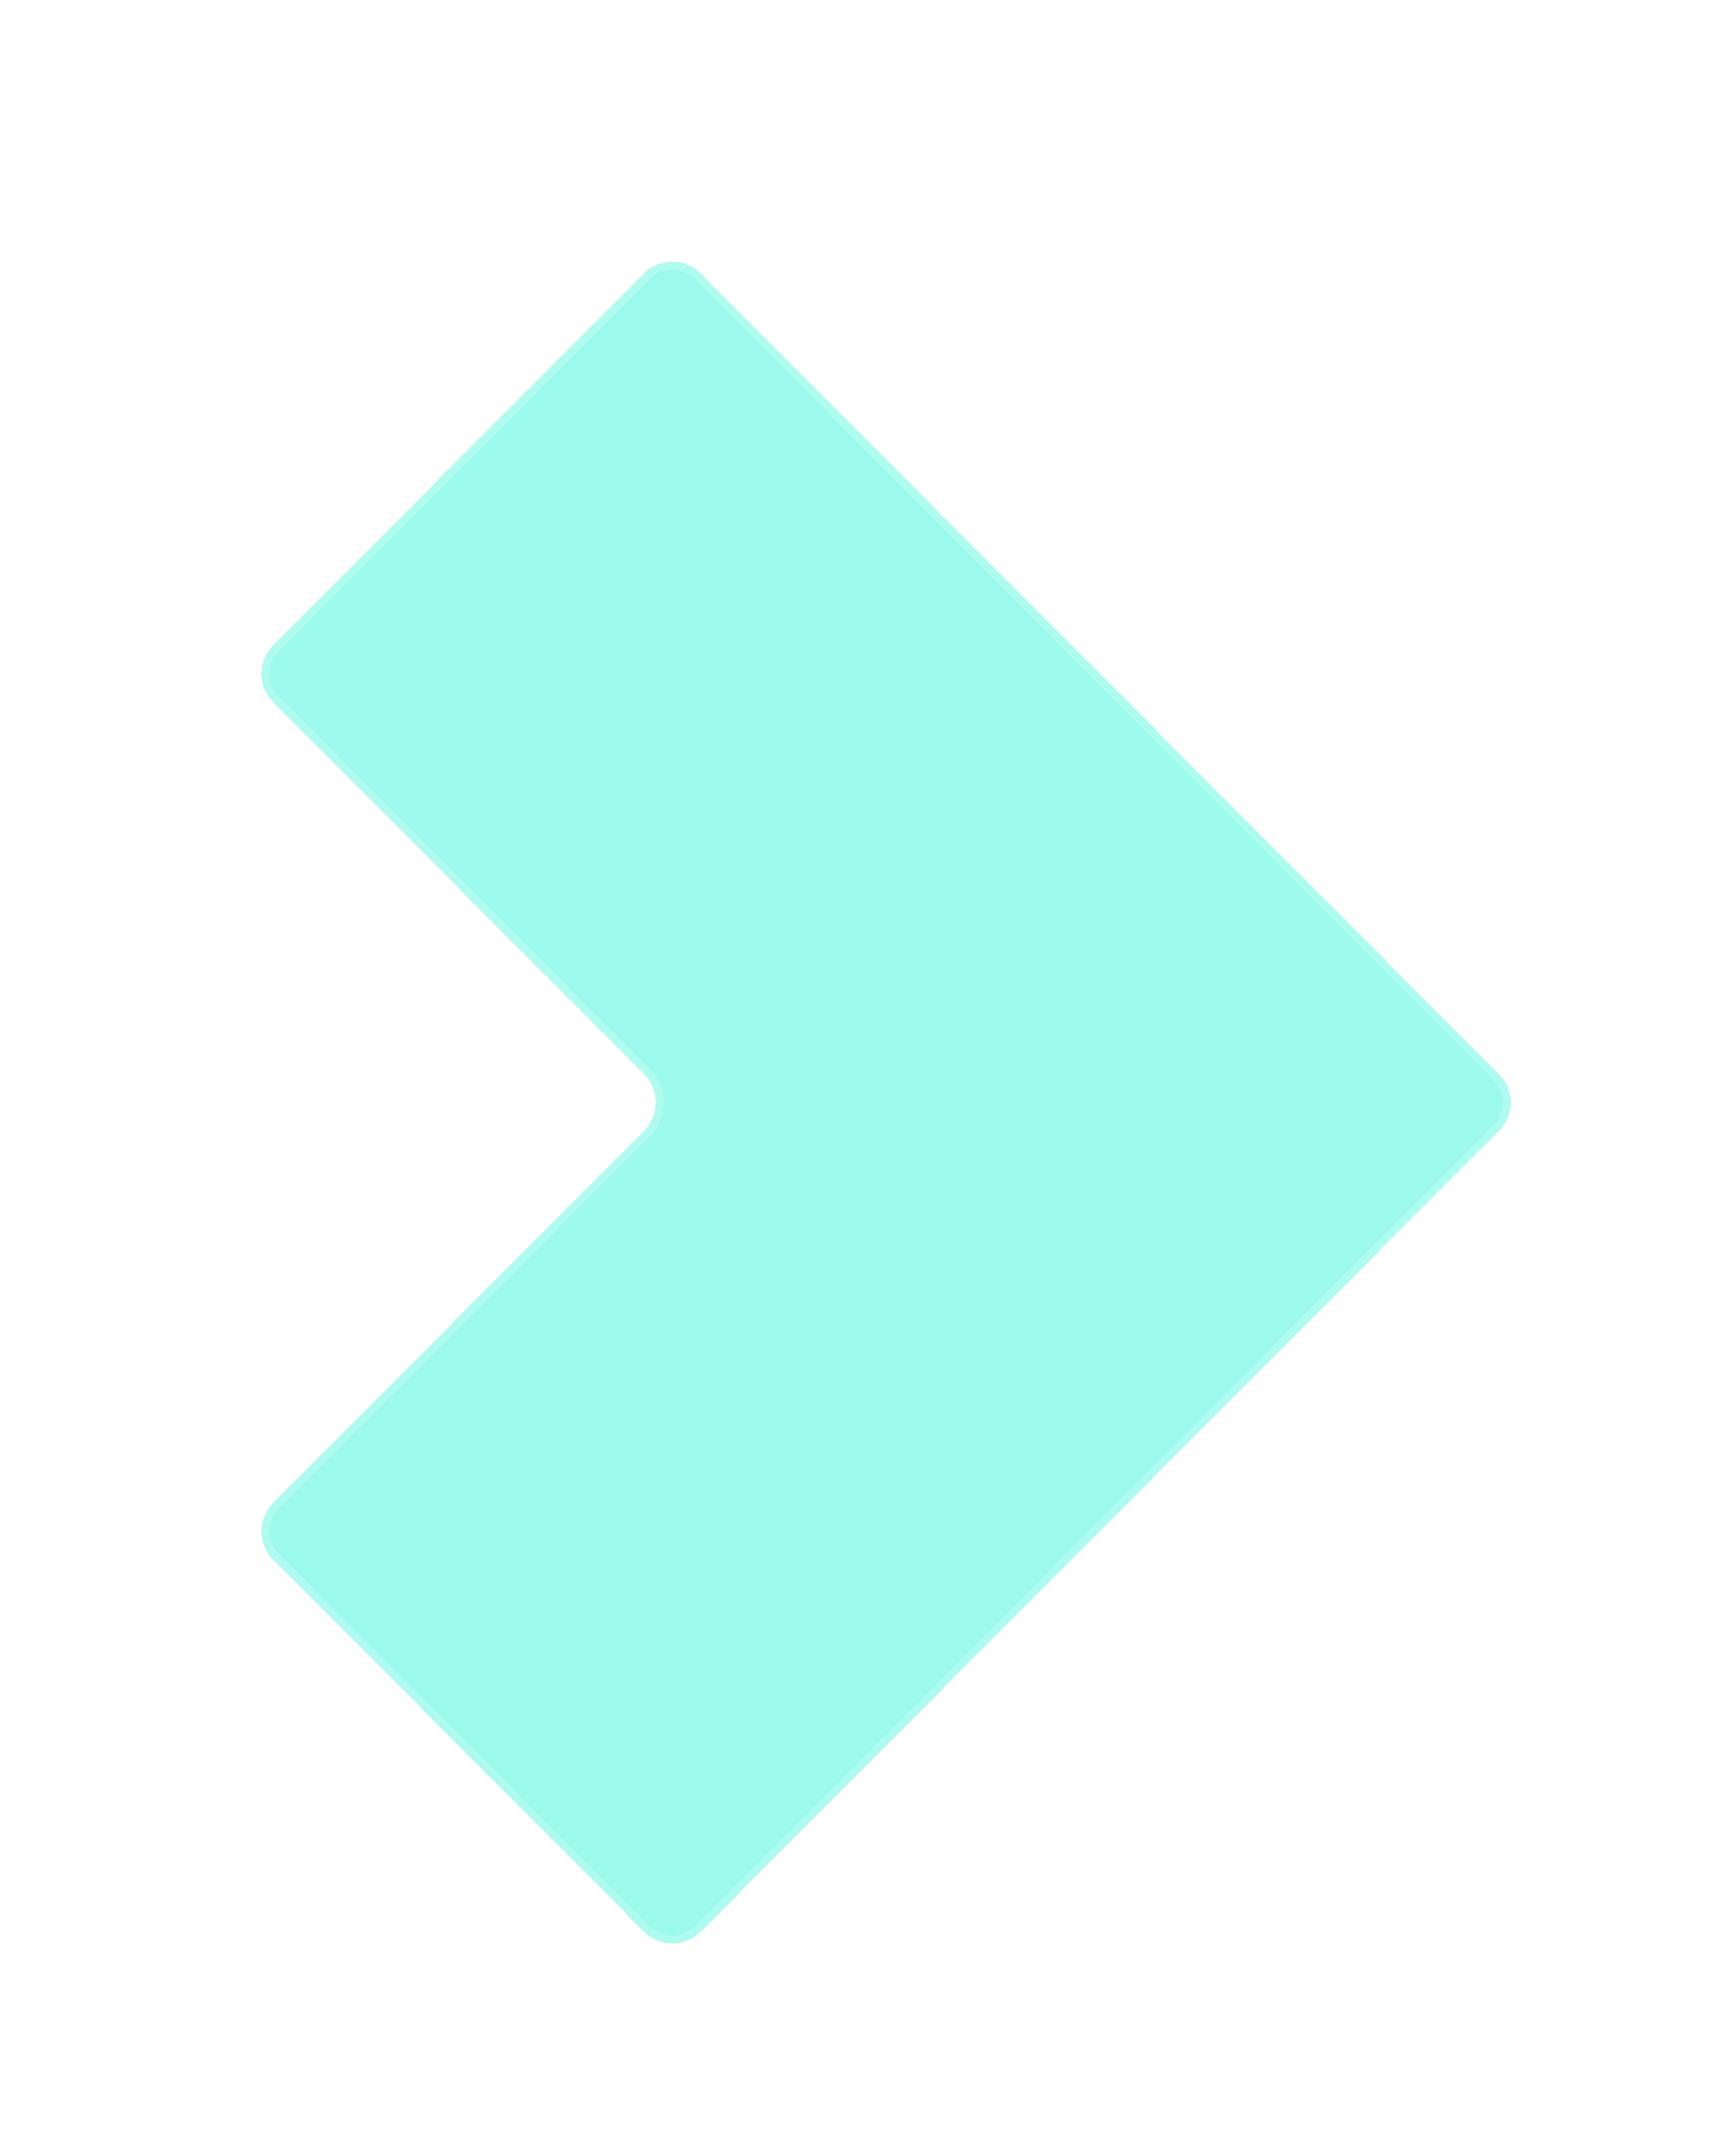 <svg width="215" height="269" viewBox="0 0 215 269" fill="none" xmlns="http://www.w3.org/2000/svg">
<g id="Vector" filter="url(#filter0_bdi_218_473)">
<path d="M122.667 69.496L72.874 19.552C70.92 17.592 67.746 17.592 65.792 19.552L19.519 65.966C17.574 67.917 17.574 71.074 19.519 73.026L65.814 119.461C67.759 121.413 67.759 124.57 65.814 126.521L19.519 172.957C17.574 174.909 17.573 178.066 19.518 180.017L65.792 226.447C67.746 228.407 70.921 228.407 72.875 226.447L122.667 176.487L172.481 126.521C174.426 124.57 174.426 121.413 172.481 119.461L122.667 69.496Z" fill="#06F2CE" fill-opacity="0.4" shape-rendering="crispEdges"/>
<path d="M122.313 176.134L122.667 176.487L122.313 176.134L72.521 226.094C70.762 227.858 67.905 227.858 66.146 226.094L19.872 179.664C18.122 177.908 18.122 175.066 19.873 173.31L66.168 126.874C68.308 124.728 68.308 121.255 66.168 119.108L19.873 72.673C18.123 70.916 18.123 68.075 19.873 66.319L66.147 19.905C67.905 18.141 70.762 18.141 72.52 19.905L122.313 69.849L172.126 119.814C173.877 121.57 173.877 124.412 172.126 126.168L122.313 176.134Z" stroke="white" stroke-opacity="0.2" shape-rendering="crispEdges"/>
</g>
<defs>
<filter id="filter0_bdi_218_473" x="-21.94" y="-21.918" width="236.658" height="290.613" filterUnits="userSpaceOnUse" color-interpolation-filters="sRGB">
<feFlood flood-opacity="0" result="BackgroundImageFix"/>
<feGaussianBlur in="BackgroundImageFix" stdDeviation="20"/>
<feComposite in2="SourceAlpha" operator="in" result="effect1_backgroundBlur_218_473"/>
<feColorMatrix in="SourceAlpha" type="matrix" values="0 0 0 0 0 0 0 0 0 0 0 0 0 0 0 0 0 0 127 0" result="hardAlpha"/>
<feOffset dx="11.651" dy="11.651"/>
<feGaussianBlur stdDeviation="14.563"/>
<feComposite in2="hardAlpha" operator="out"/>
<feColorMatrix type="matrix" values="0 0 0 0 0 0 0 0 0 0 0 0 0 0 0 0 0 0 0.1 0"/>
<feBlend mode="normal" in2="effect1_backgroundBlur_218_473" result="effect2_dropShadow_218_473"/>
<feBlend mode="normal" in="SourceGraphic" in2="effect2_dropShadow_218_473" result="shape"/>
<feColorMatrix in="SourceAlpha" type="matrix" values="0 0 0 0 0 0 0 0 0 0 0 0 0 0 0 0 0 0 127 0" result="hardAlpha"/>
<feOffset dx="2.913" dy="2.913"/>
<feGaussianBlur stdDeviation="14.563"/>
<feComposite in2="hardAlpha" operator="arithmetic" k2="-1" k3="1"/>
<feColorMatrix type="matrix" values="0 0 0 0 1 0 0 0 0 1 0 0 0 0 1 0 0 0 0.2 0"/>
<feBlend mode="normal" in2="shape" result="effect3_innerShadow_218_473"/>
</filter>
</defs>
</svg>
